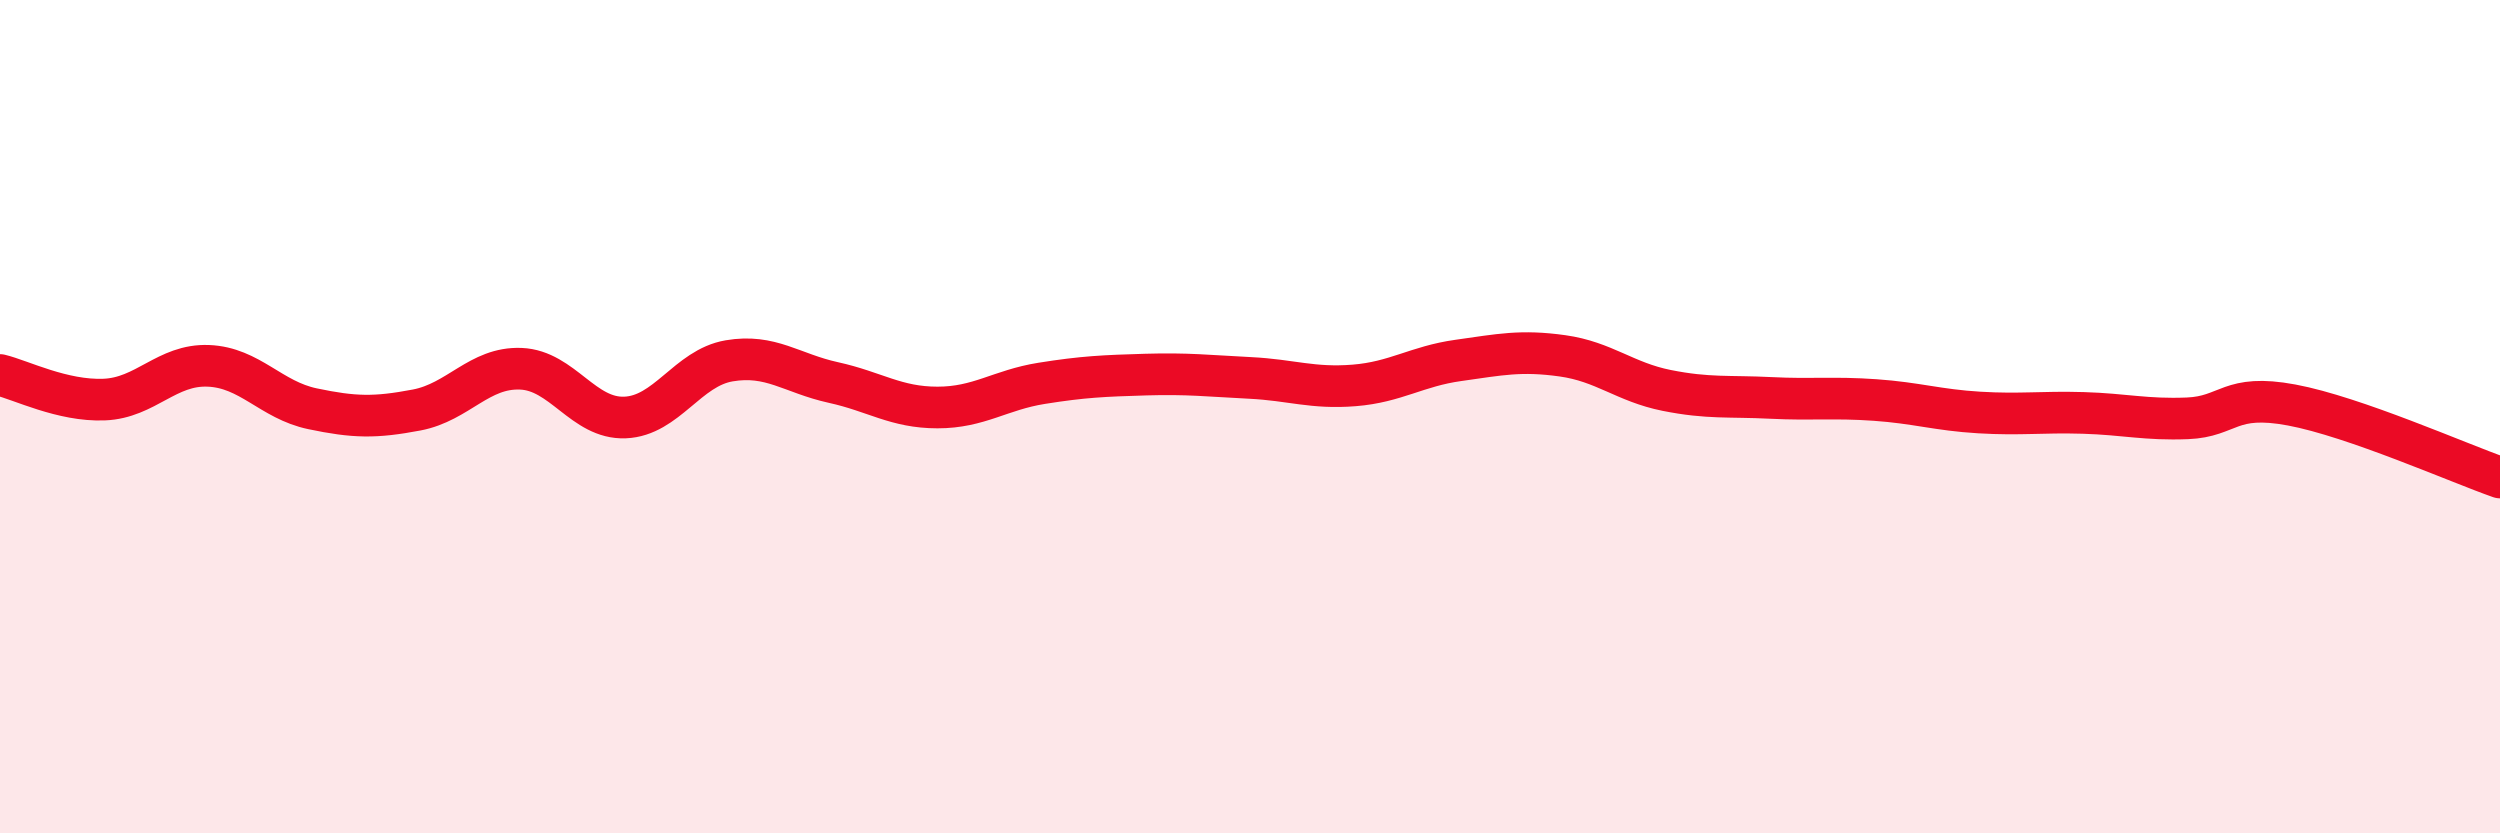 
    <svg width="60" height="20" viewBox="0 0 60 20" xmlns="http://www.w3.org/2000/svg">
      <path
        d="M 0,9 C 0.5,9.12 1.5,9.63 2.5,9.59 C 3.5,9.55 4,8.74 5,8.78 C 6,8.82 6.5,9.6 7.5,9.81 C 8.5,10.02 9,10.03 10,9.84 C 11,9.65 11.5,8.81 12.5,8.85 C 13.5,8.89 14,10.06 15,10.02 C 16,9.98 16.5,8.83 17.5,8.66 C 18.5,8.49 19,8.96 20,9.18 C 21,9.4 21.5,9.78 22.5,9.78 C 23.5,9.78 24,9.36 25,9.2 C 26,9.04 26.5,9.02 27.5,8.99 C 28.5,8.96 29,9.02 30,9.07 C 31,9.12 31.5,9.33 32.5,9.25 C 33.5,9.17 34,8.79 35,8.65 C 36,8.51 36.5,8.4 37.5,8.54 C 38.5,8.68 39,9.17 40,9.37 C 41,9.57 41.5,9.5 42.5,9.55 C 43.5,9.6 44,9.53 45,9.6 C 46,9.67 46.5,9.84 47.5,9.9 C 48.5,9.96 49,9.88 50,9.91 C 51,9.94 51.5,10.08 52.5,10.04 C 53.5,10 53.5,9.44 55,9.72 C 56.5,10 59,11.11 60,11.46L60 20L0 20Z"
        fill="#EB0A25"
        opacity="0.1"
        stroke-linecap="round"
        stroke-linejoin="round"
      />
      <path
        d="M 0,9 C 0.5,9.12 1.5,9.63 2.5,9.59 C 3.5,9.55 4,8.74 5,8.78 C 6,8.82 6.5,9.6 7.5,9.81 C 8.5,10.02 9,10.03 10,9.84 C 11,9.65 11.5,8.81 12.5,8.85 C 13.5,8.89 14,10.06 15,10.02 C 16,9.98 16.5,8.83 17.5,8.66 C 18.5,8.49 19,8.96 20,9.18 C 21,9.4 21.5,9.78 22.5,9.78 C 23.5,9.78 24,9.36 25,9.2 C 26,9.04 26.5,9.02 27.5,8.99 C 28.5,8.96 29,9.02 30,9.07 C 31,9.12 31.5,9.33 32.5,9.25 C 33.5,9.17 34,8.79 35,8.65 C 36,8.51 36.5,8.4 37.5,8.54 C 38.5,8.68 39,9.17 40,9.37 C 41,9.57 41.5,9.5 42.5,9.55 C 43.5,9.6 44,9.53 45,9.6 C 46,9.67 46.5,9.84 47.5,9.9 C 48.5,9.96 49,9.88 50,9.91 C 51,9.94 51.5,10.08 52.5,10.04 C 53.5,10 53.5,9.44 55,9.72 C 56.5,10 59,11.11 60,11.46"
        stroke="#EB0A25"
        stroke-width="1"
        fill="none"
        stroke-linecap="round"
        stroke-linejoin="round"
      />
    </svg>
  